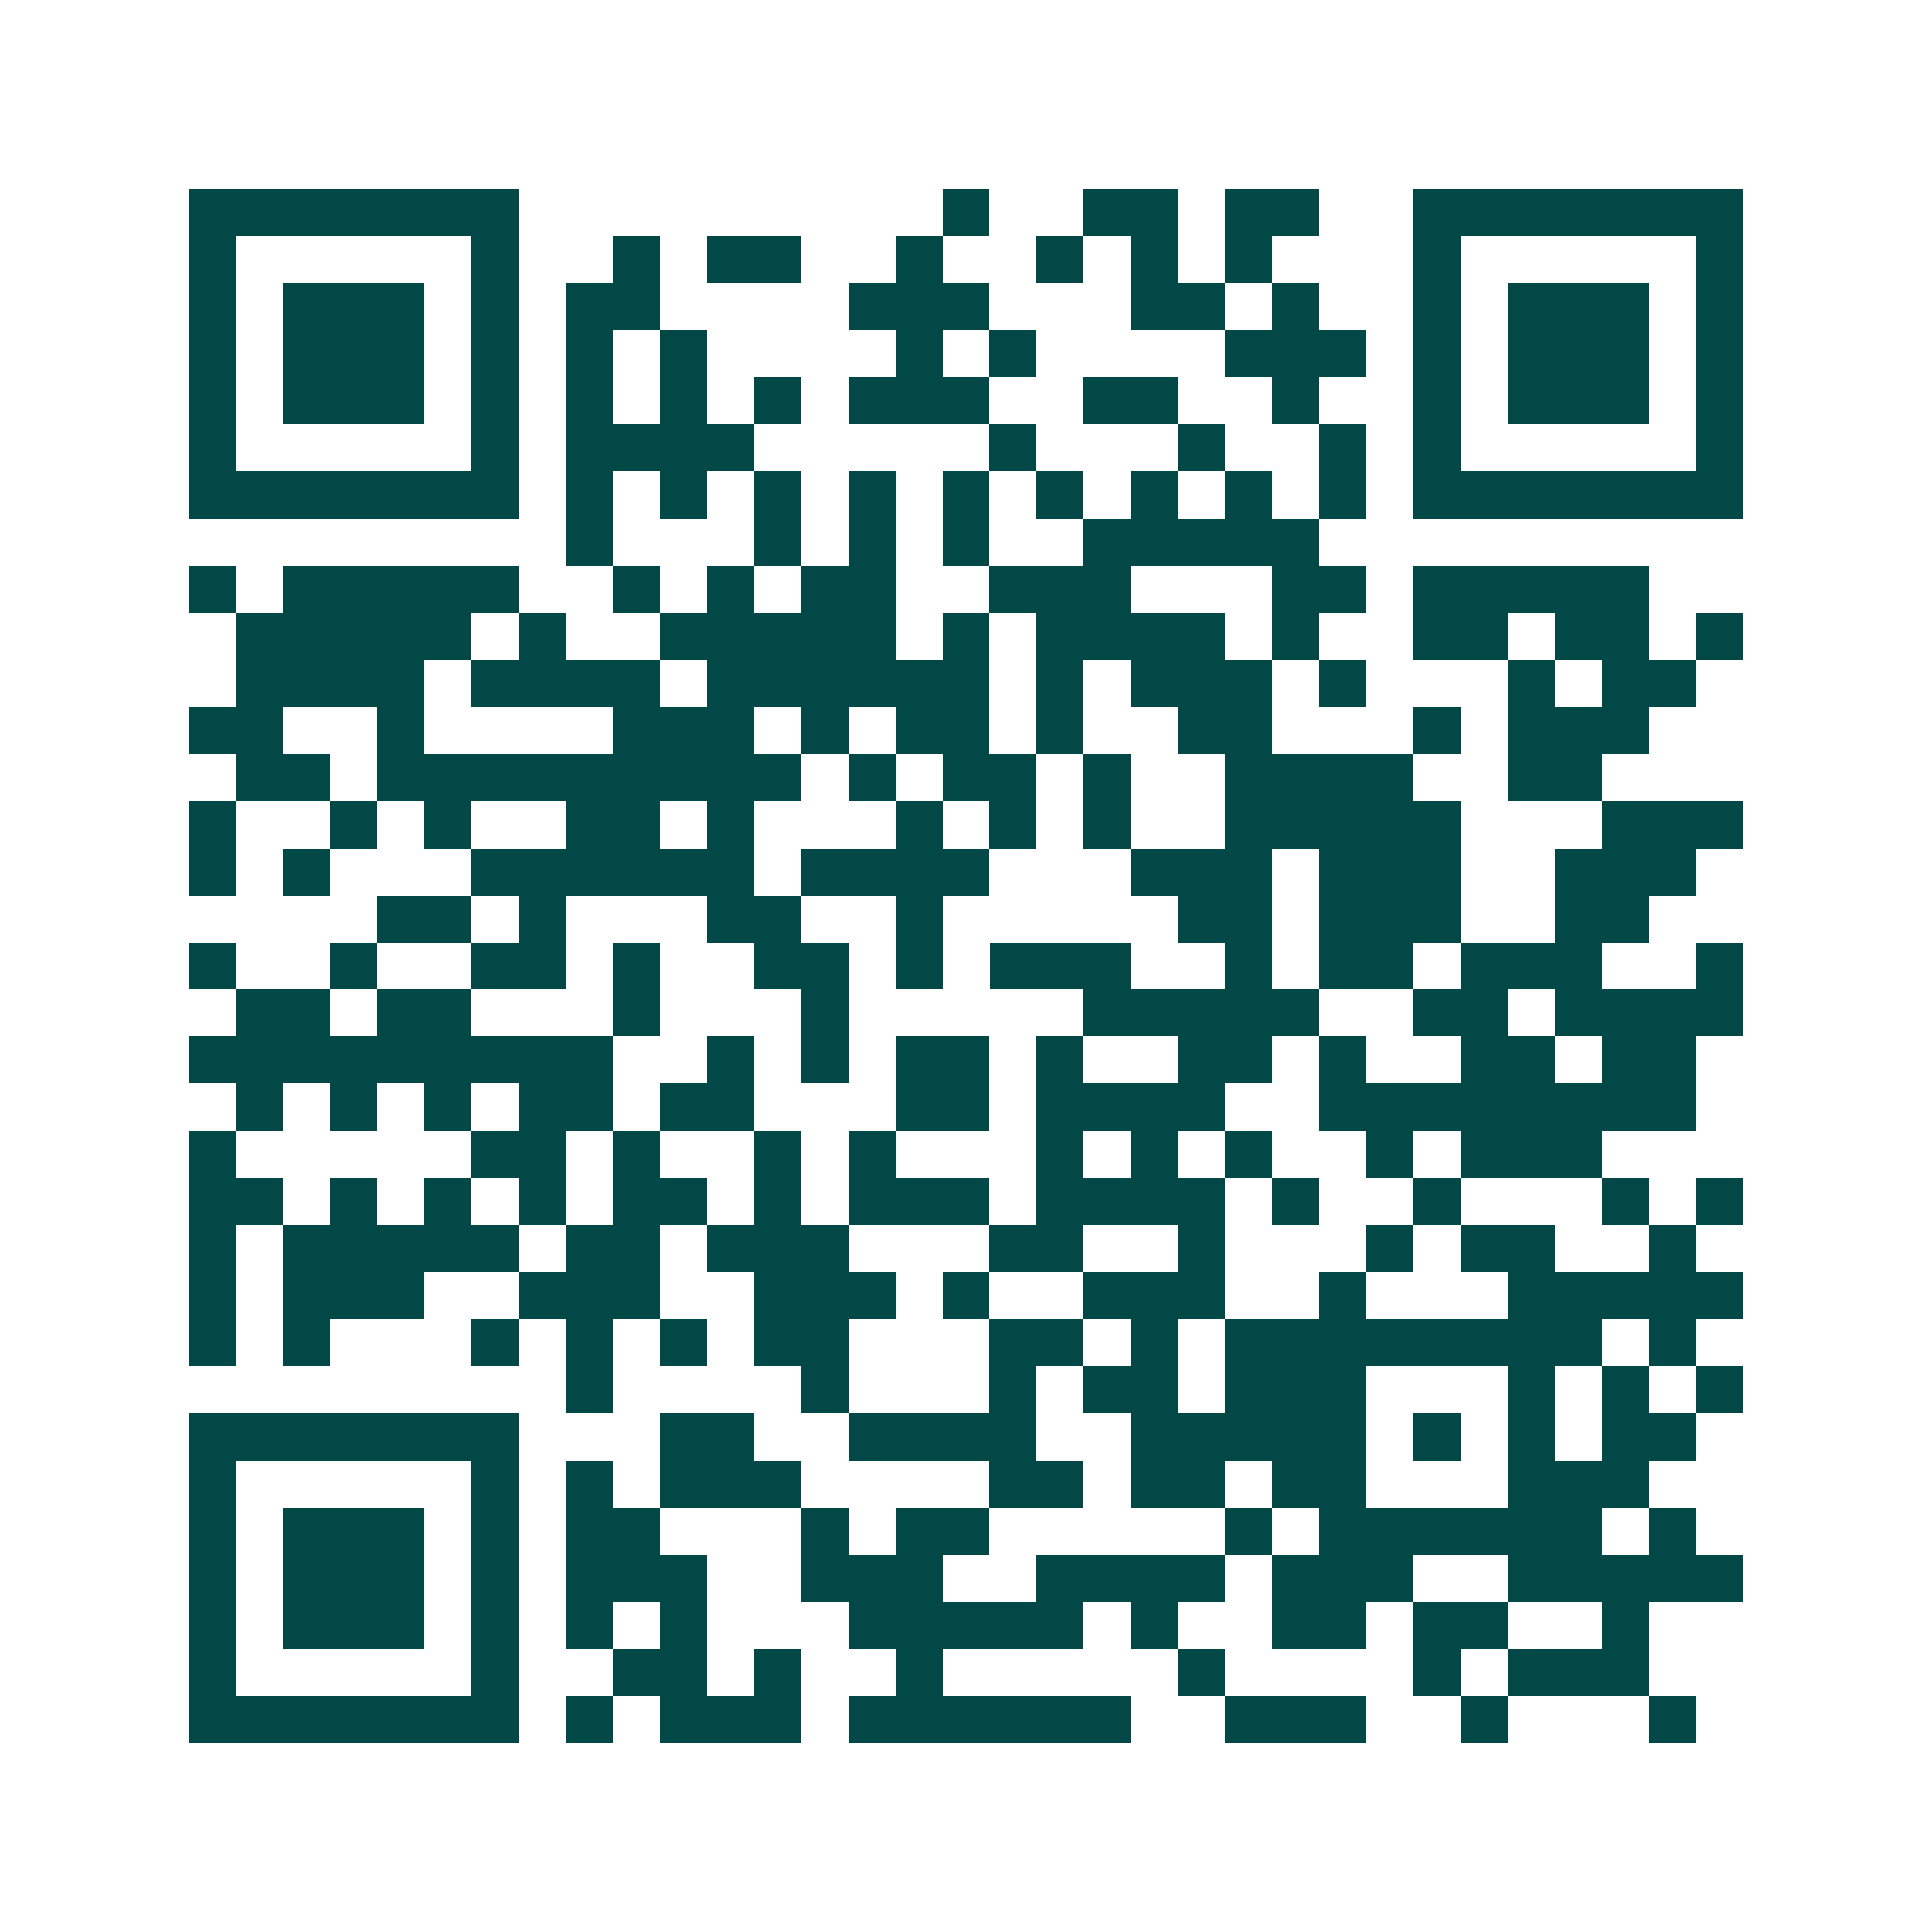 <svg xmlns="http://www.w3.org/2000/svg" width="200" height="200" viewBox="0 0 41 41" shape-rendering="crispEdges"><path fill="#ffffff" d="M0 0h41v41H0z"/><path stroke="#014847" d="M4 4.5h7m9 0h1m2 0h2m1 0h2m2 0h7M4 5.5h1m5 0h1m2 0h1m1 0h2m2 0h1m2 0h1m1 0h1m1 0h1m3 0h1m5 0h1M4 6.5h1m1 0h3m1 0h1m1 0h2m4 0h3m3 0h2m1 0h1m2 0h1m1 0h3m1 0h1M4 7.5h1m1 0h3m1 0h1m1 0h1m1 0h1m4 0h1m1 0h1m4 0h3m1 0h1m1 0h3m1 0h1M4 8.5h1m1 0h3m1 0h1m1 0h1m1 0h1m1 0h1m1 0h3m2 0h2m2 0h1m2 0h1m1 0h3m1 0h1M4 9.5h1m5 0h1m1 0h4m5 0h1m3 0h1m2 0h1m1 0h1m5 0h1M4 10.5h7m1 0h1m1 0h1m1 0h1m1 0h1m1 0h1m1 0h1m1 0h1m1 0h1m1 0h1m1 0h7M12 11.5h1m3 0h1m1 0h1m1 0h1m2 0h5M4 12.5h1m1 0h5m2 0h1m1 0h1m1 0h2m2 0h3m3 0h2m1 0h5M5 13.5h5m1 0h1m2 0h5m1 0h1m1 0h4m1 0h1m2 0h2m1 0h2m1 0h1M5 14.5h4m1 0h4m1 0h6m1 0h1m1 0h3m1 0h1m3 0h1m1 0h2M4 15.5h2m2 0h1m4 0h3m1 0h1m1 0h2m1 0h1m2 0h2m3 0h1m1 0h3M5 16.5h2m1 0h9m1 0h1m1 0h2m1 0h1m2 0h4m2 0h2M4 17.5h1m2 0h1m1 0h1m2 0h2m1 0h1m3 0h1m1 0h1m1 0h1m2 0h5m3 0h3M4 18.5h1m1 0h1m3 0h6m1 0h4m3 0h3m1 0h3m2 0h3M8 19.5h2m1 0h1m3 0h2m2 0h1m5 0h2m1 0h3m2 0h2M4 20.5h1m2 0h1m2 0h2m1 0h1m2 0h2m1 0h1m1 0h3m2 0h1m1 0h2m1 0h3m2 0h1M5 21.5h2m1 0h2m3 0h1m3 0h1m5 0h5m2 0h2m1 0h4M4 22.5h9m2 0h1m1 0h1m1 0h2m1 0h1m2 0h2m1 0h1m2 0h2m1 0h2M5 23.5h1m1 0h1m1 0h1m1 0h2m1 0h2m3 0h2m1 0h4m2 0h8M4 24.5h1m5 0h2m1 0h1m2 0h1m1 0h1m3 0h1m1 0h1m1 0h1m2 0h1m1 0h3M4 25.5h2m1 0h1m1 0h1m1 0h1m1 0h2m1 0h1m1 0h3m1 0h4m1 0h1m2 0h1m3 0h1m1 0h1M4 26.5h1m1 0h5m1 0h2m1 0h3m3 0h2m2 0h1m3 0h1m1 0h2m2 0h1M4 27.5h1m1 0h3m2 0h3m2 0h3m1 0h1m2 0h3m2 0h1m3 0h5M4 28.5h1m1 0h1m3 0h1m1 0h1m1 0h1m1 0h2m3 0h2m1 0h1m1 0h8m1 0h1M12 29.5h1m4 0h1m3 0h1m1 0h2m1 0h3m3 0h1m1 0h1m1 0h1M4 30.5h7m3 0h2m2 0h4m2 0h5m1 0h1m1 0h1m1 0h2M4 31.5h1m5 0h1m1 0h1m1 0h3m4 0h2m1 0h2m1 0h2m3 0h3M4 32.5h1m1 0h3m1 0h1m1 0h2m3 0h1m1 0h2m5 0h1m1 0h6m1 0h1M4 33.5h1m1 0h3m1 0h1m1 0h3m2 0h3m2 0h4m1 0h3m2 0h5M4 34.5h1m1 0h3m1 0h1m1 0h1m1 0h1m3 0h5m1 0h1m2 0h2m1 0h2m2 0h1M4 35.5h1m5 0h1m2 0h2m1 0h1m2 0h1m5 0h1m4 0h1m1 0h3M4 36.5h7m1 0h1m1 0h3m1 0h6m2 0h3m2 0h1m3 0h1"/></svg>
